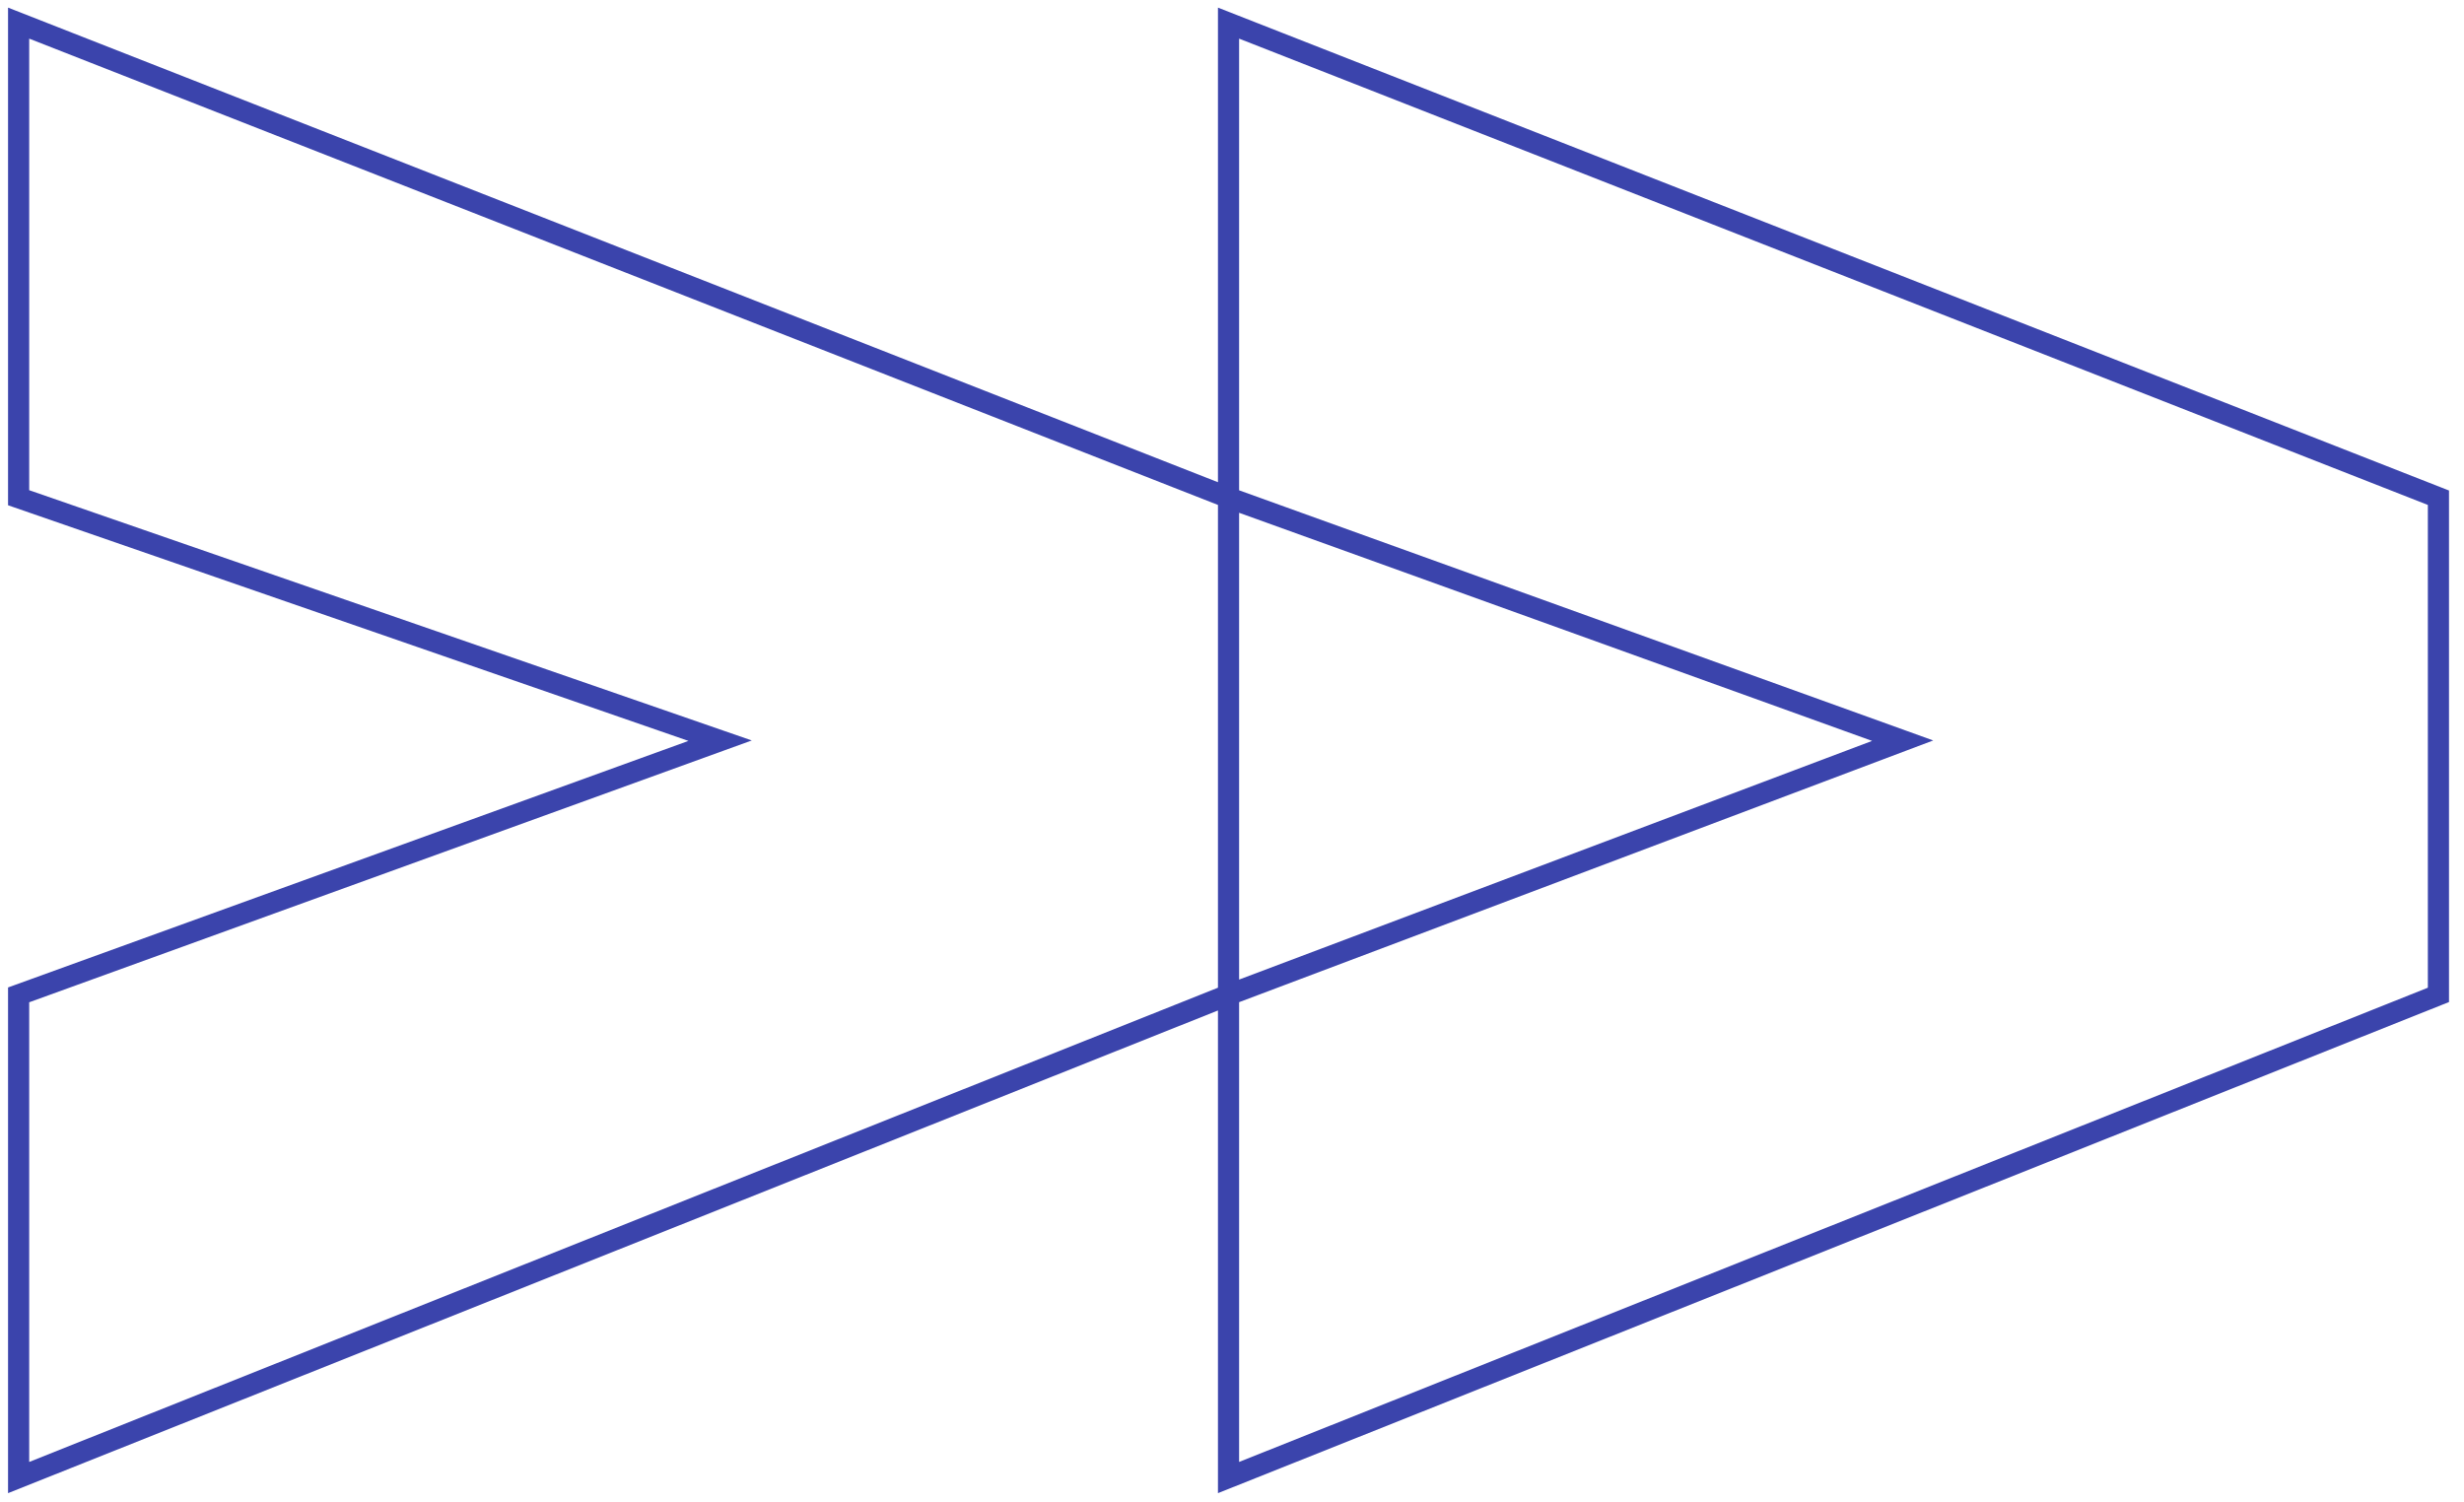 <?xml version="1.0" encoding="UTF-8" standalone="no"?><!DOCTYPE svg PUBLIC "-//W3C//DTD SVG 1.1//EN" "http://www.w3.org/Graphics/SVG/1.1/DTD/svg11.dtd"><svg width="100%" height="100%" viewBox="0 0 233 142" version="1.1" xmlns="http://www.w3.org/2000/svg" xmlns:xlink="http://www.w3.org/1999/xlink" xml:space="preserve" xmlns:serif="http://www.serif.com/" style="fill-rule:evenodd;clip-rule:evenodd;"><rect id="Artboard1" x="0" y="0" width="232.319" height="141.813" style="fill:none;"/><clipPath id="_clip1"><rect x="0" y="0" width="232.319" height="141.813"/></clipPath><g clip-path="url(#_clip1)"><path d="M116.172,2.187l-0,44.881l63.747,22.974l-63.747,24.038l-0,-47.012l-114.411,-44.881l0,44.881l66.334,22.974l-66.334,24.038l0,45.644l114.411,-45.644l-0,45.644l114.41,-45.644l0,-47.012l-114.41,-44.881Z" style="fill:none;fill-rule:nonzero;stroke:#3b44ac;stroke-width:2px;"/></g></svg>